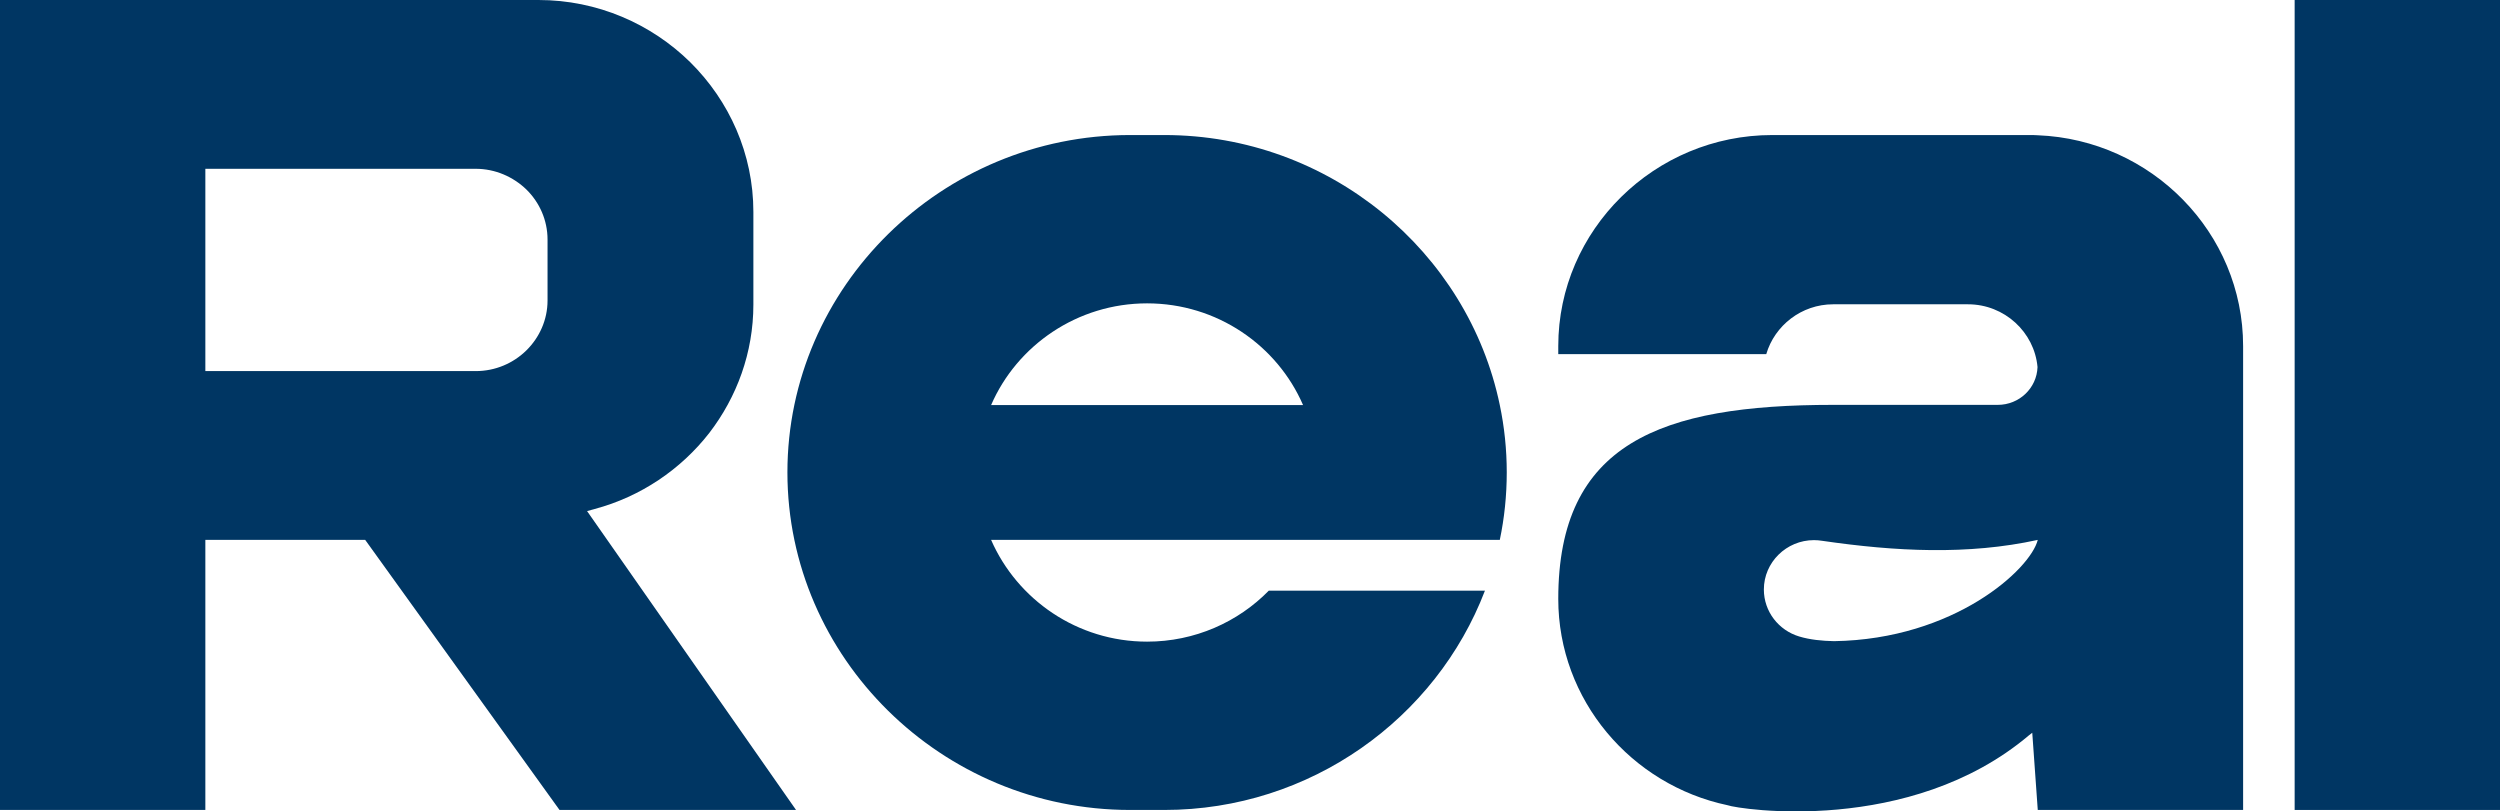 <svg width="114" height="37" viewBox="0 0 114 37" fill="none" xmlns="http://www.w3.org/2000/svg">
<path fill-rule="evenodd" clip-rule="evenodd" d="M0 0V36.934H9.364V24.619H16.653L25.514 36.934H36.299L26.771 23.306L27.12 23.209C29.218 22.649 31.054 21.4 32.344 19.742C33.6 18.106 34.354 16.082 34.354 13.886V9.667C34.354 7.008 33.251 4.597 31.48 2.842C29.699 1.087 27.241 0 24.553 0H0ZM9.364 7.697H21.69C22.586 7.697 23.405 8.063 24.006 8.644C24.596 9.225 24.968 10.033 24.968 10.926V13.704C24.968 14.586 24.596 15.393 24.006 15.975C23.405 16.567 22.586 16.922 21.69 16.922H9.364V7.697Z" fill="#003663"/>
<path fill-rule="evenodd" clip-rule="evenodd" d="M104.636 0H114V36.934H104.636V0Z" fill="#003663"/>
<path fill-rule="evenodd" clip-rule="evenodd" d="M52.307 13.833C55.498 13.833 58.24 15.749 59.42 18.472H45.194C46.374 15.749 49.127 13.833 52.307 13.833ZM68.391 18.472C66.938 11.465 60.611 6.158 53.094 6.158H51.531C42.943 6.158 35.906 13.079 35.906 21.54C35.906 30.001 42.943 36.934 51.531 36.934H53.094C59.759 36.934 65.485 32.757 67.714 26.933H57.858C56.459 28.365 54.481 29.259 52.307 29.259C49.127 29.259 46.385 27.343 45.194 24.619H68.391C68.599 23.629 68.708 22.595 68.708 21.54C68.708 20.496 68.599 19.463 68.391 18.472Z" fill="#003663"/>
<path fill-rule="evenodd" clip-rule="evenodd" d="M92.518 6.158H80.815C75.45 6.158 71.057 10.485 71.057 15.781V16.147H80.542C80.924 14.845 82.148 13.876 83.59 13.876H89.742C91.403 13.876 92.769 15.146 92.911 16.739C92.878 17.697 92.081 18.462 91.097 18.462H91.534H83.59C75.712 18.462 71.057 20.216 71.057 27.31C71.057 31.918 74.379 35.793 78.782 36.719C79.274 36.902 87.087 38.118 92.518 33.532C92.572 33.489 92.616 33.457 92.671 33.414L92.922 36.934H102.286V15.781C102.286 10.614 98.112 6.373 92.922 6.168C92.791 6.158 92.66 6.158 92.518 6.158ZM83.634 29.237C83.088 29.226 82.53 29.172 82.039 29.022C81.11 28.742 80.432 27.892 80.432 26.88C80.432 25.642 81.46 24.63 82.716 24.63C82.847 24.63 82.968 24.641 83.099 24.662C86.431 25.146 89.731 25.319 92.922 24.619C92.594 25.954 89.119 29.151 83.634 29.237Z" fill="#003663"/>
</svg>
